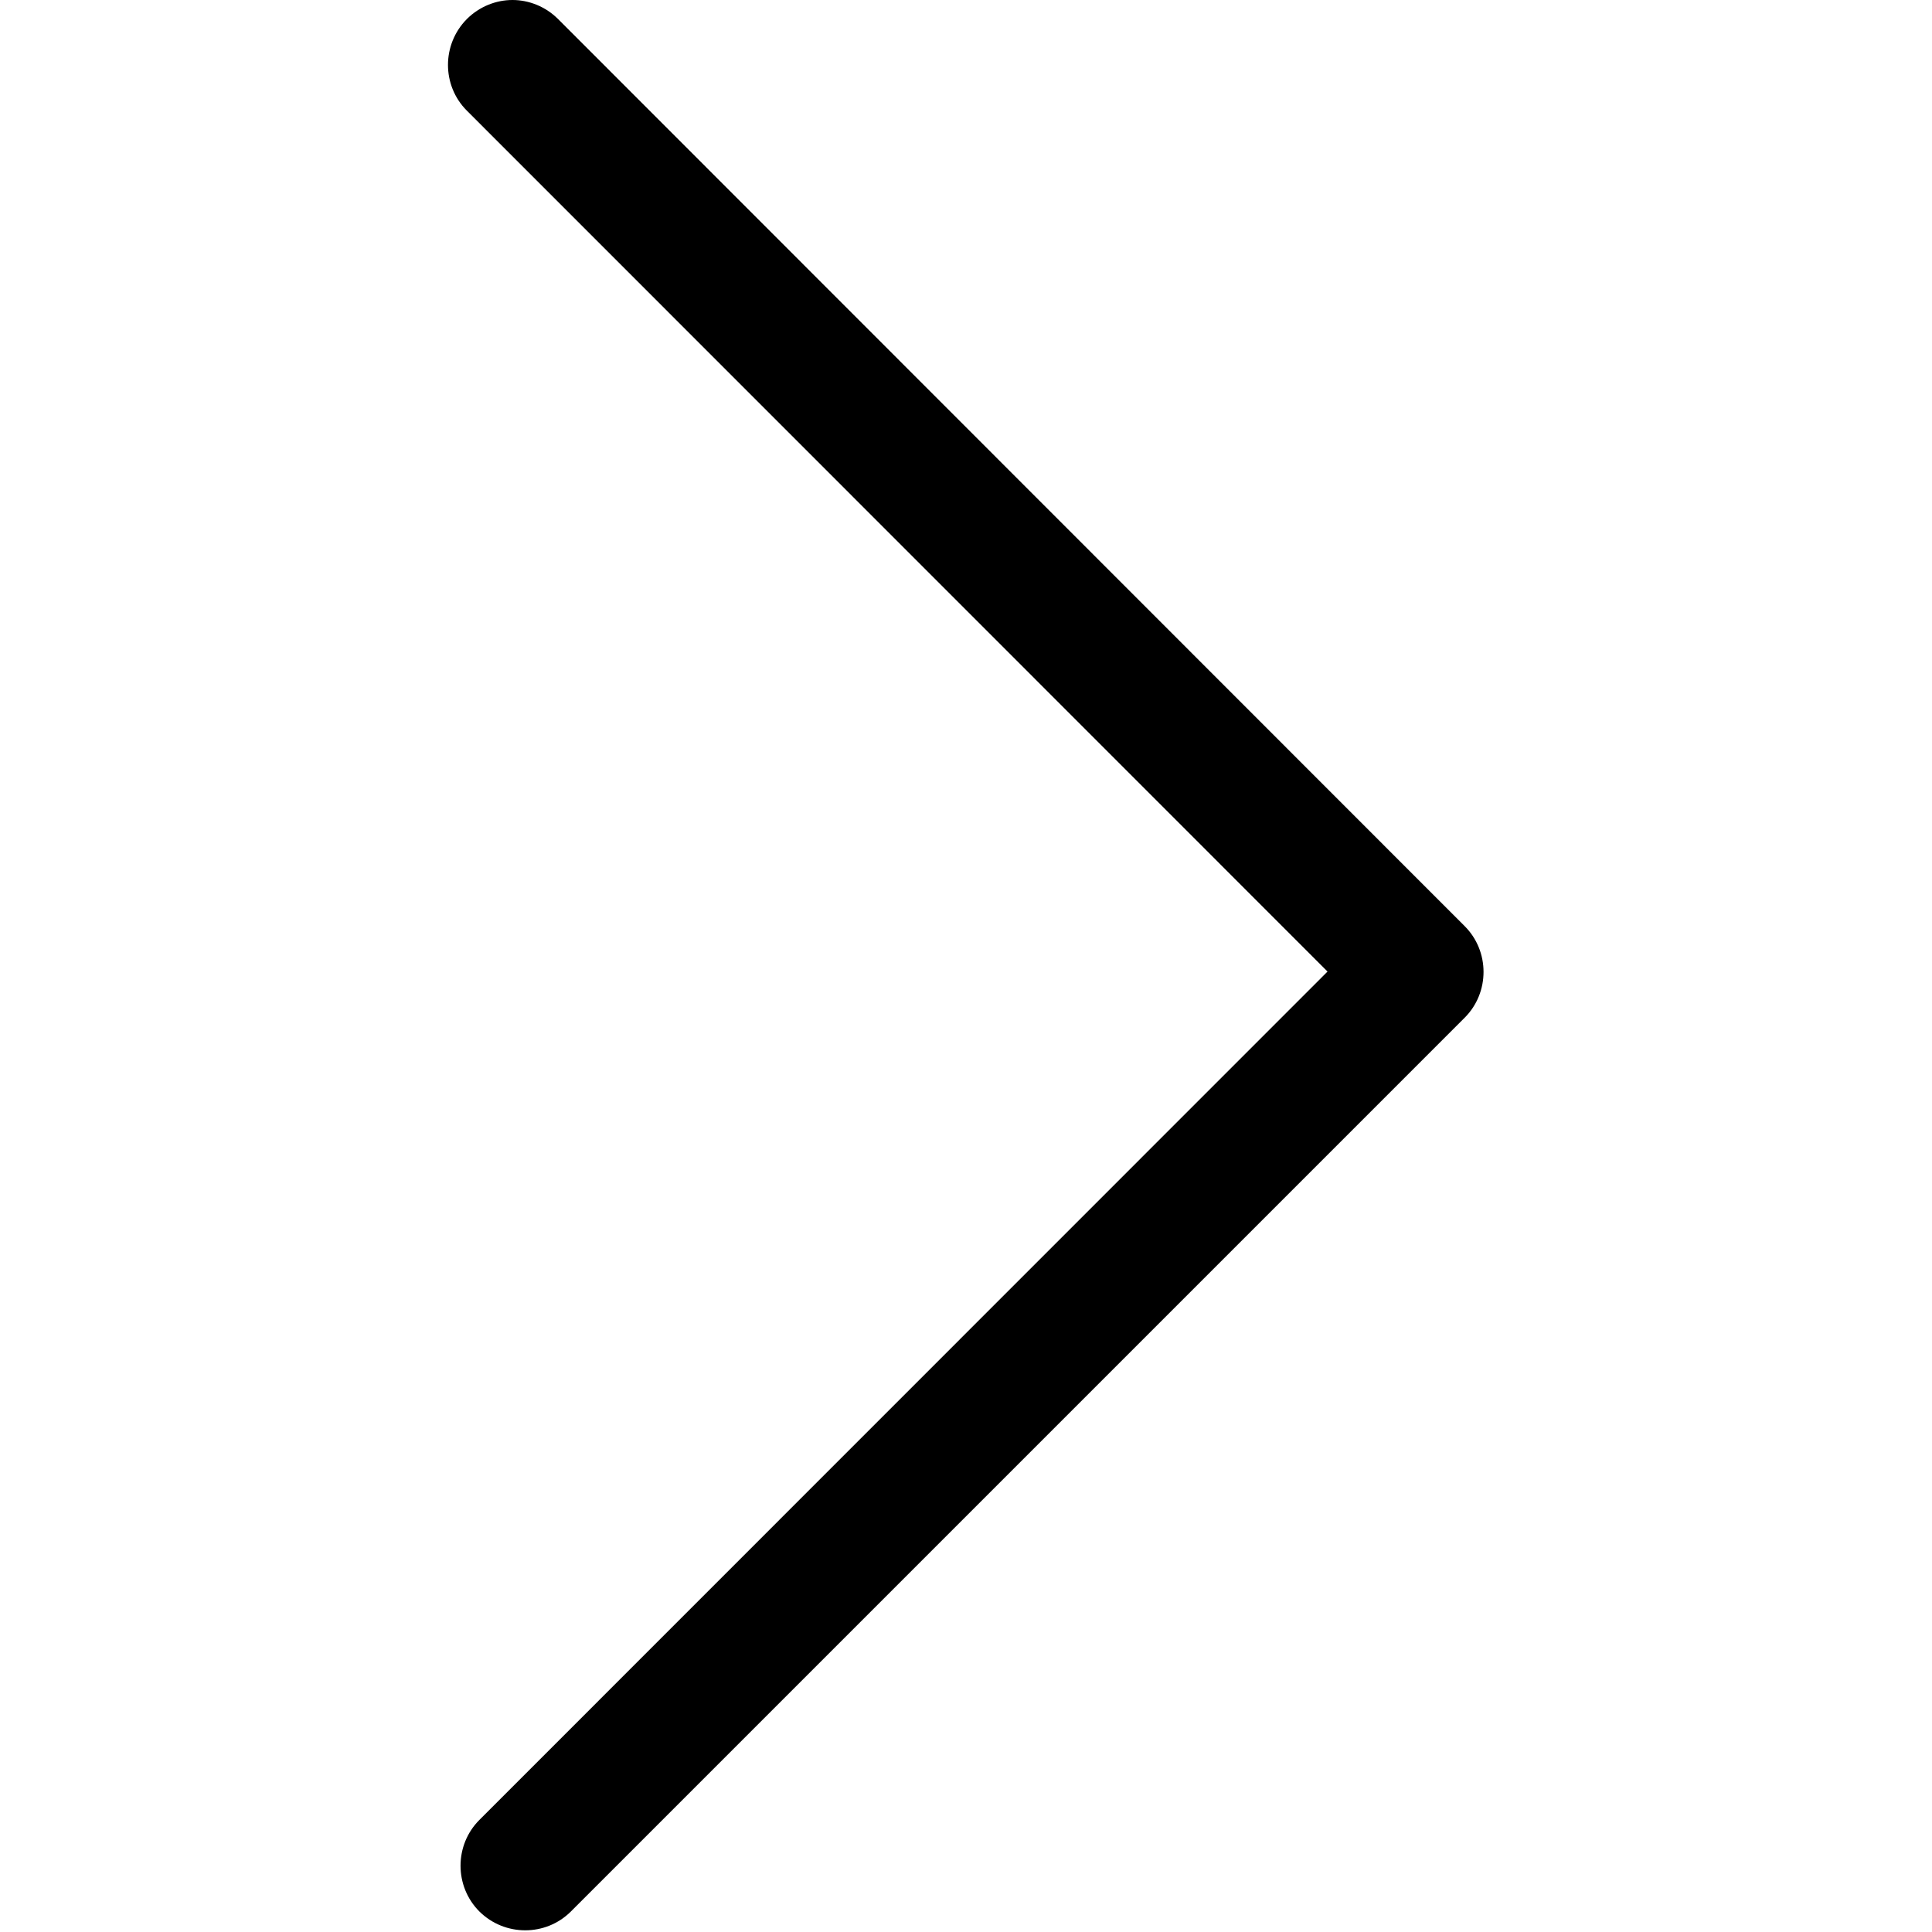 <?xml version="1.0" encoding="utf-8"?>
<!-- Generator: Adobe Illustrator 27.5.0, SVG Export Plug-In . SVG Version: 6.00 Build 0)  -->
<svg version="1.1" id="레이어_1" xmlns="http://www.w3.org/2000/svg" xmlns:xlink="http://www.w3.org/1999/xlink" x="0px"
	 y="0px" viewBox="0 0 800 800" style="enable-background:new 0 0 800 800;" xml:space="preserve">
<path d="M212.2,0c6.8,0,13.7,2.7,18.9,7.9l375.4,375.6c10.4,10.4,10.4,27.5,0,37.9L236.4,791.5c-10.4,10.4-27.4,10.4-37.9,0
	c-10.4-10.4-10.4-27.5,0-37.9l351.2-351.3L193.3,45.8c-10.4-10.4-10.4-27.4,0-37.9C198.5,2.7,205.4,0,212.2,0L212.2,0z"/>
</svg>
